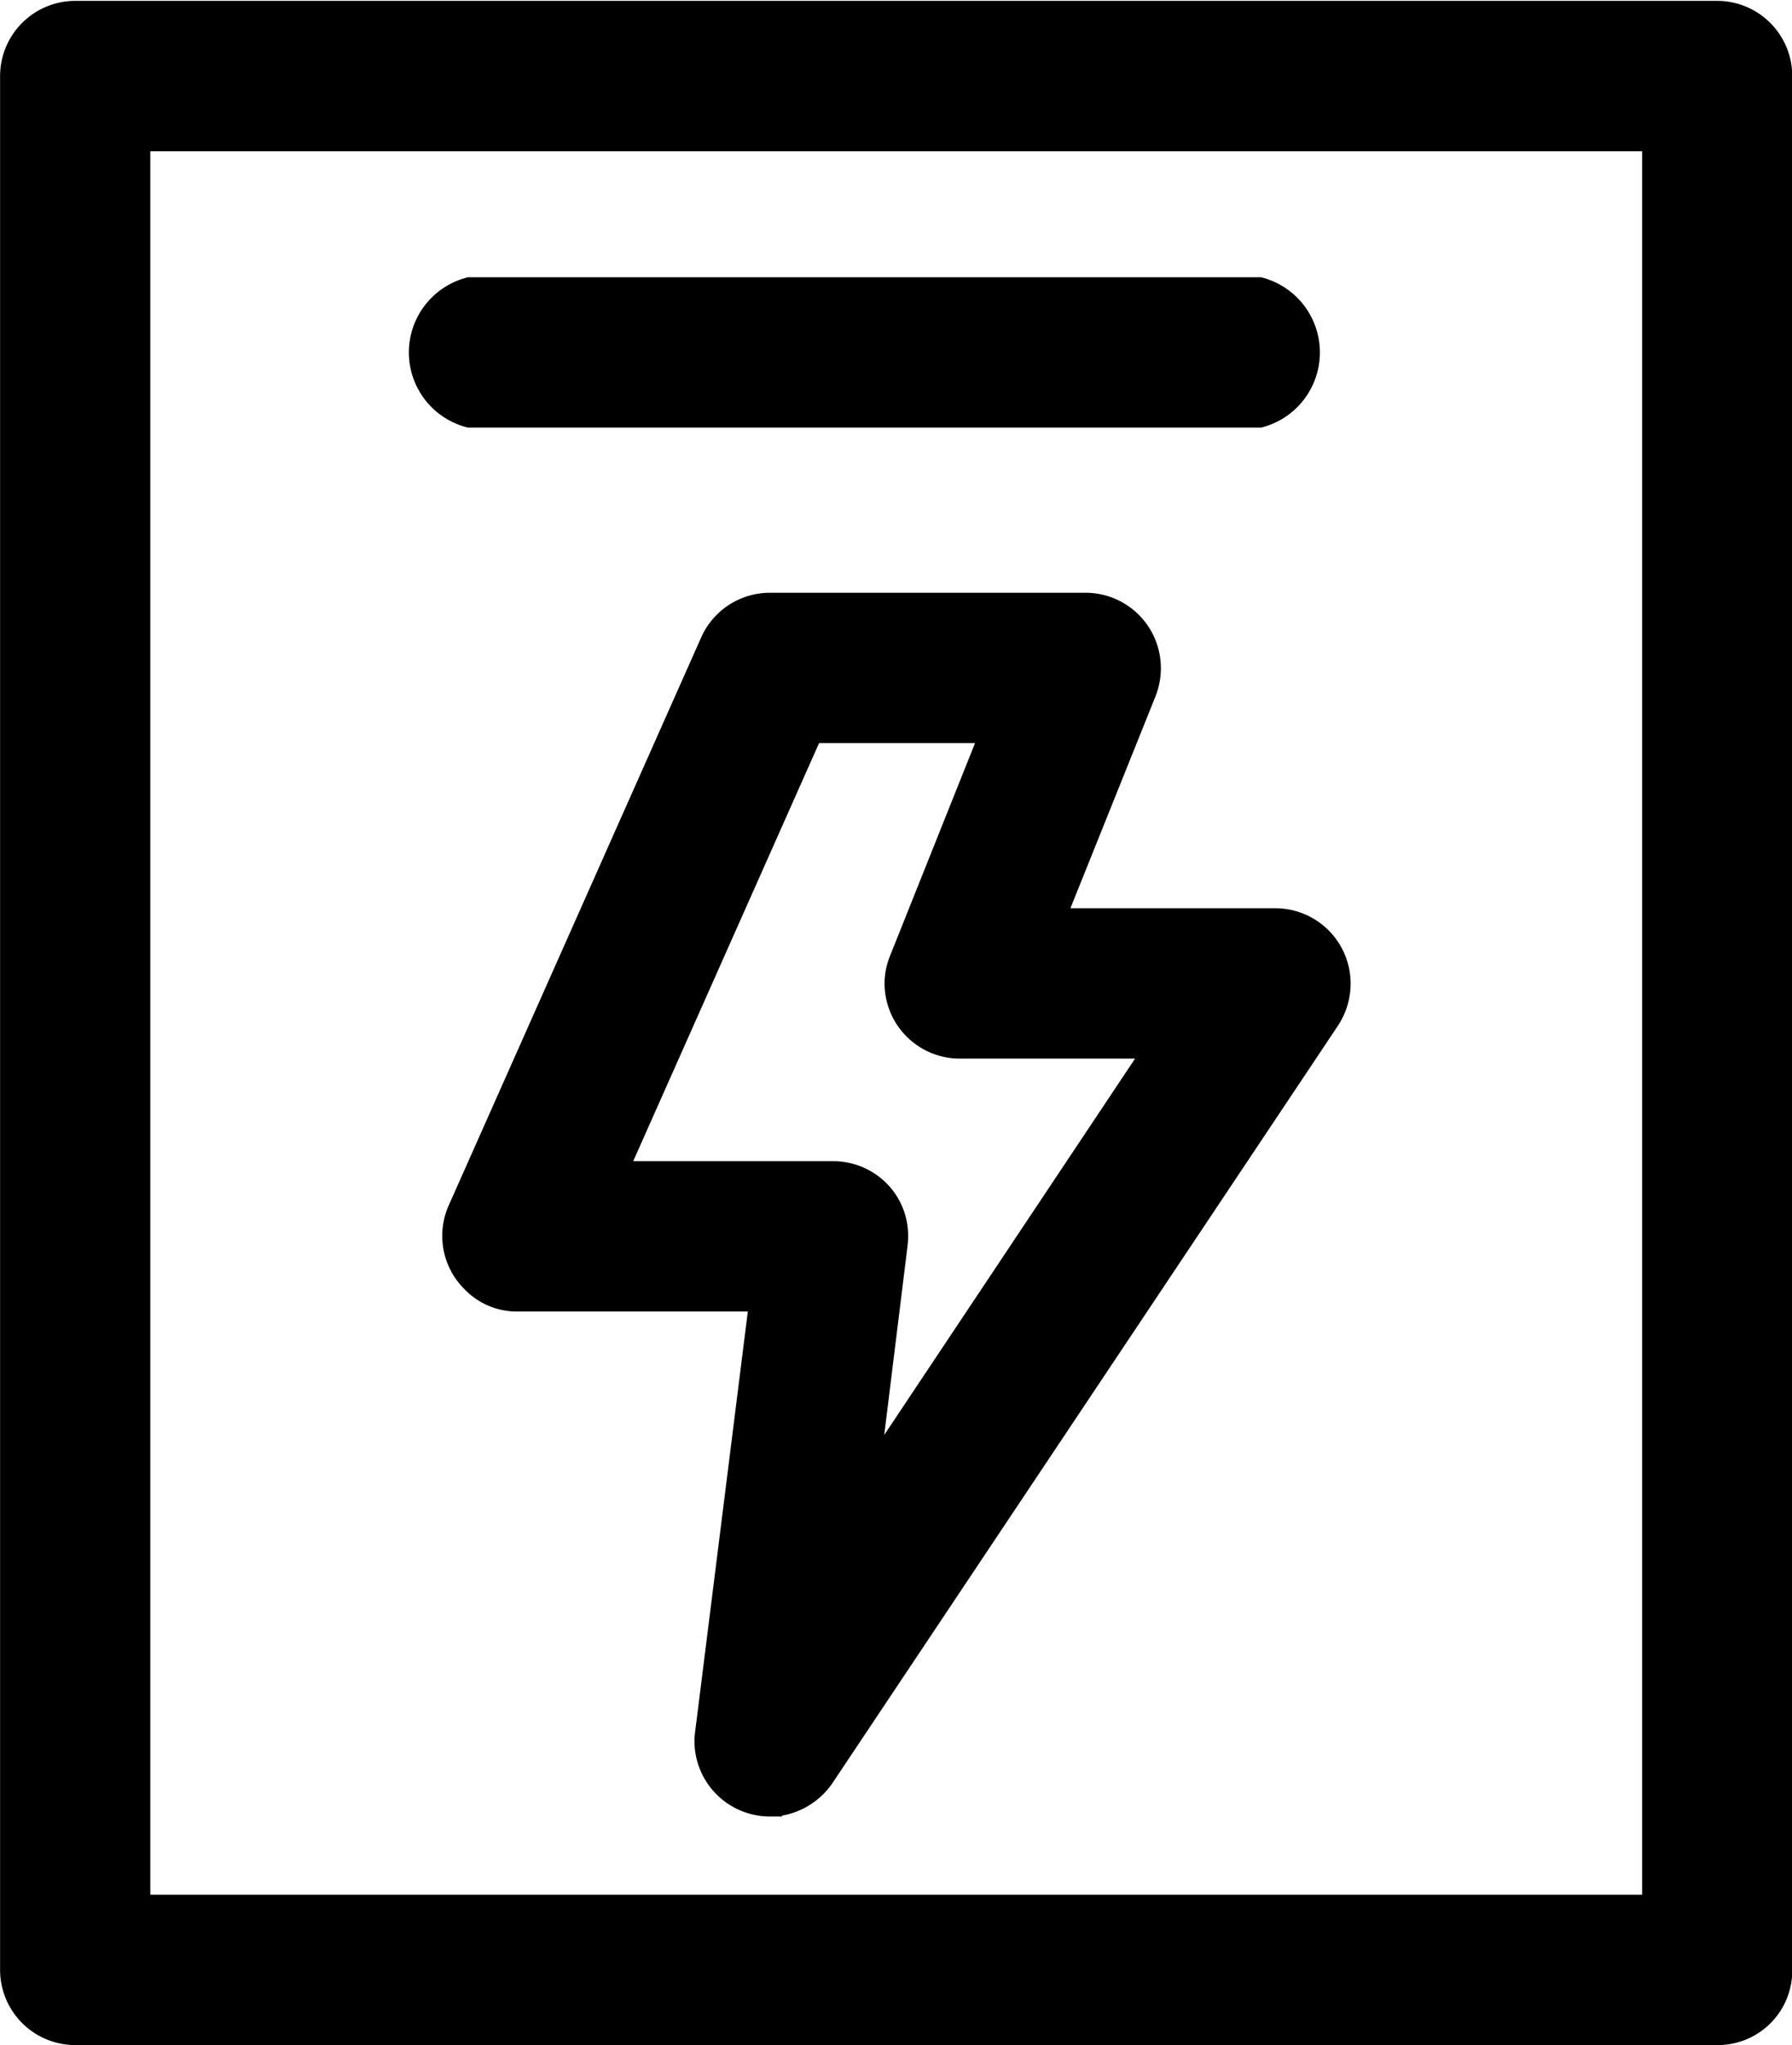 <svg xmlns="http://www.w3.org/2000/svg" width="20.625" height="23.53" viewBox="0 0 20.625 23.53">
  <path fill-rule="evenodd" d="M647.765,4310.48h-18.9a0.866,0.866,0,0,0-.864.86v21.8a0.866,0.866,0,0,0,.864.86h18.9a0.857,0.857,0,0,0,.863-0.87v-21.79A0.865,0.865,0,0,0,647.765,4310.48Zm-0.865,1.73v20.06H629.73v-20.06H646.9Zm-4.222,8.71H640.32l0.98-2.44a0.886,0.886,0,0,0,.061-0.32,0.867,0.867,0,0,0-.864-0.87h-3.635a0.866,0.866,0,0,0-.79.51l-2.908,6.54a0.863,0.863,0,0,0,.179.96,0.837,0.837,0,0,0,.61.26h2.654L636,4330.4a0.84,0.84,0,0,0-.007.1,0.868,0.868,0,0,0,.865.87H637v-0.01a0.89,0.89,0,0,0,.585-0.38l5.815-8.71a0.884,0.884,0,0,0,.145-0.48A0.867,0.867,0,0,0,642.678,4320.92Zm-4.232,3.88a1.014,1.014,0,0,0,.006-0.11,0.853,0.853,0,0,0-.253-0.61,0.868,0.868,0,0,0-.611-0.25h-2.3l2.139-4.81h1.795l-0.979,2.45a0.848,0.848,0,0,0-.062.32,0.866,0.866,0,0,0,.865.86h2.018l-2.887,4.33Zm-5.06-9.41h9.128a0.891,0.891,0,0,0,0-1.73h-9.127A0.89,0.89,0,0,0,633.386,4315.39Z" transform="translate(-628 -4310.47)"/>
</svg>
